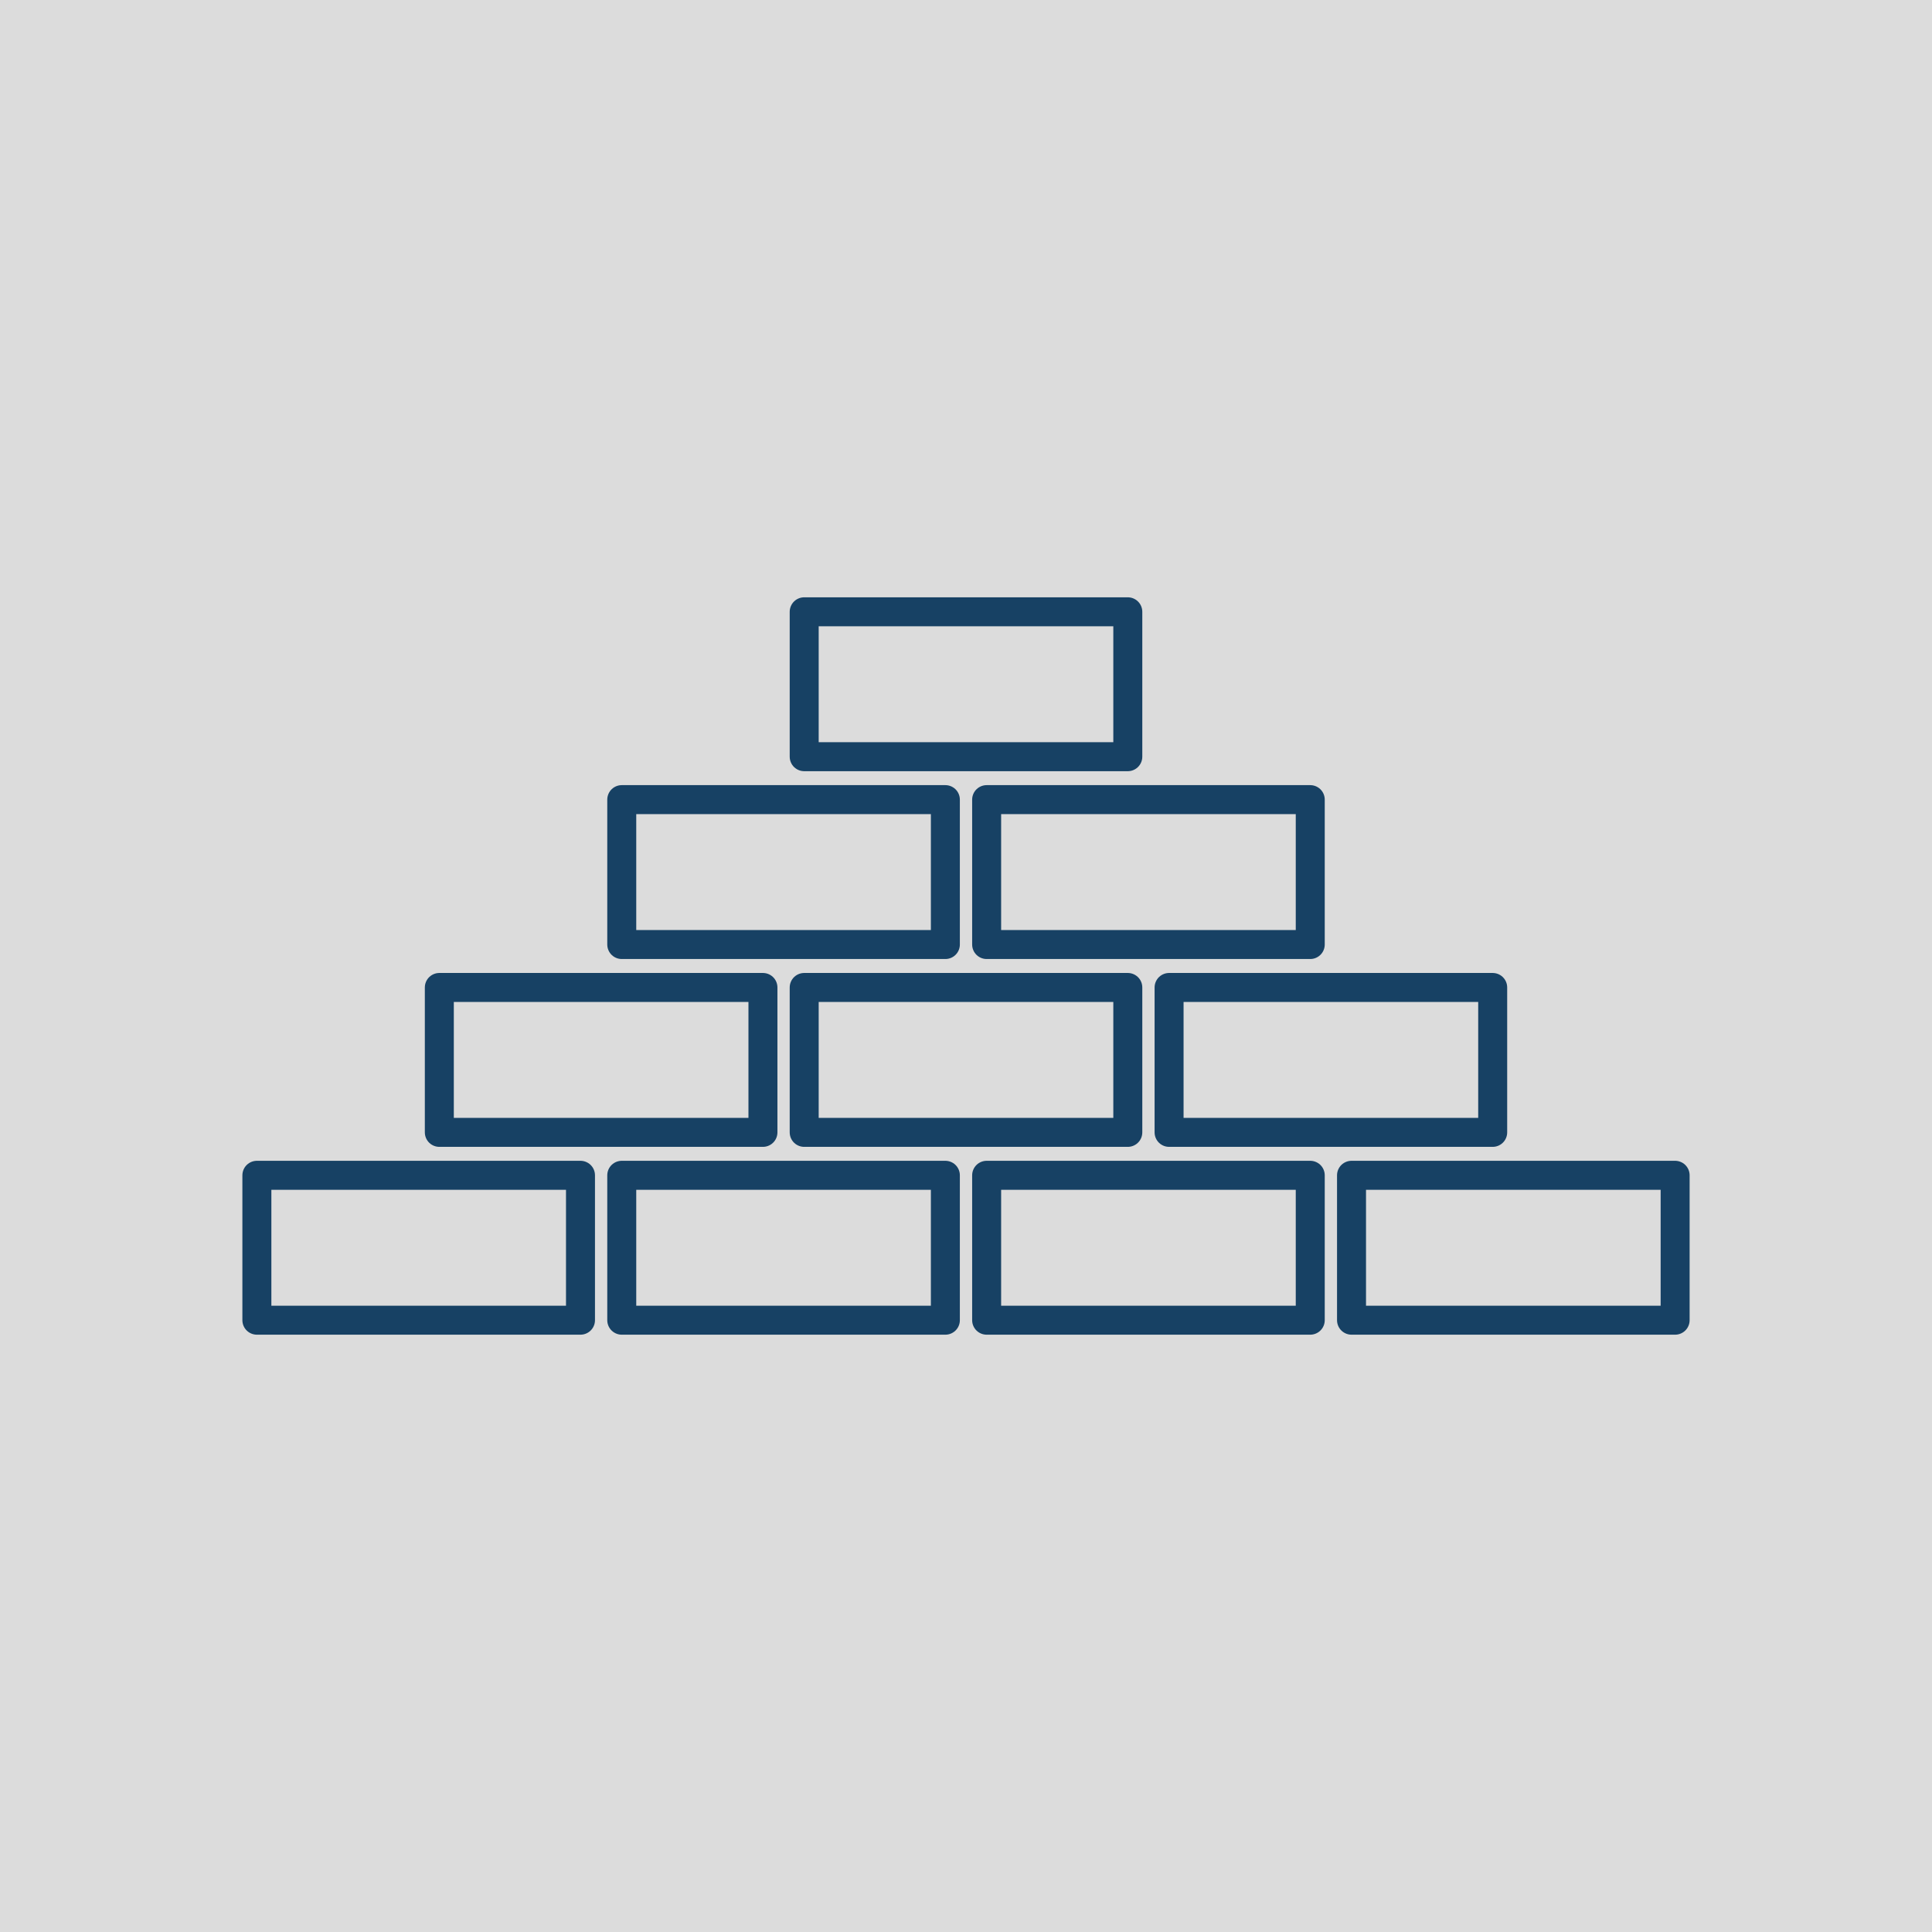 <?xml version="1.0" encoding="utf-8"?>
<!-- Generator: Adobe Illustrator 16.0.4, SVG Export Plug-In . SVG Version: 6.00 Build 0)  -->
<!DOCTYPE svg PUBLIC "-//W3C//DTD SVG 1.1//EN" "http://www.w3.org/Graphics/SVG/1.1/DTD/svg11.dtd">
<svg version="1.1" id="Ebene_1" xmlns:x="http://ns.adobe.com/Extensibility/1.0/" xmlns:i="http://ns.adobe.com/AdobeIllustrator/10.0/" xmlns:graph="http://ns.adobe.com/Graphs/1.0/"
	 xmlns="http://www.w3.org/2000/svg" xmlns:xlink="http://www.w3.org/1999/xlink" x="0px" y="0px" width="200px" height="200px"
	 viewBox="0 0 200 200" enable-background="new 0 0 200 200" xml:space="preserve">
<g>
	<rect fill="#DCDCDC" width="200" height="200"/>
	<g>
		<g>
			
				<rect x="26.592" y="121.666" fill="none" stroke="#174164" stroke-width="3" stroke-linecap="round" stroke-linejoin="round" stroke-miterlimit="10" width="33.5" height="15"/>
			
				<rect x="64.364" y="121.666" fill="none" stroke="#174164" stroke-width="3" stroke-linecap="round" stroke-linejoin="round" stroke-miterlimit="10" width="33.5" height="15"/>
			
				<rect x="102.137" y="121.666" fill="none" stroke="#174164" stroke-width="3" stroke-linecap="round" stroke-linejoin="round" stroke-miterlimit="10" width="33.5" height="15"/>
			
				<rect x="139.909" y="121.666" fill="none" stroke="#174164" stroke-width="3" stroke-linecap="round" stroke-linejoin="round" stroke-miterlimit="10" width="33.5" height="15"/>
		</g>
		<g>
			
				<rect x="45.479" y="102.222" fill="none" stroke="#174164" stroke-width="3" stroke-linecap="round" stroke-linejoin="round" stroke-miterlimit="10" width="33.5" height="15"/>
			
				<rect x="83.25" y="102.222" fill="none" stroke="#174164" stroke-width="3" stroke-linecap="round" stroke-linejoin="round" stroke-miterlimit="10" width="33.5" height="15"/>
			
				<rect x="121.023" y="102.222" fill="none" stroke="#174164" stroke-width="3" stroke-linecap="round" stroke-linejoin="round" stroke-miterlimit="10" width="33.5" height="15"/>
		</g>
		<g>
			
				<rect x="64.364" y="82.777" fill="none" stroke="#174164" stroke-width="3" stroke-linecap="round" stroke-linejoin="round" stroke-miterlimit="10" width="33.5" height="15"/>
			
				<rect x="102.137" y="82.777" fill="none" stroke="#174164" stroke-width="3" stroke-linecap="round" stroke-linejoin="round" stroke-miterlimit="10" width="33.5" height="15"/>
		</g>
		
			<rect x="83.25" y="63.333" fill="none" stroke="#174164" stroke-width="3" stroke-linecap="round" stroke-linejoin="round" stroke-miterlimit="10" width="33.5" height="15"/>
	</g>
</g>
</svg>
